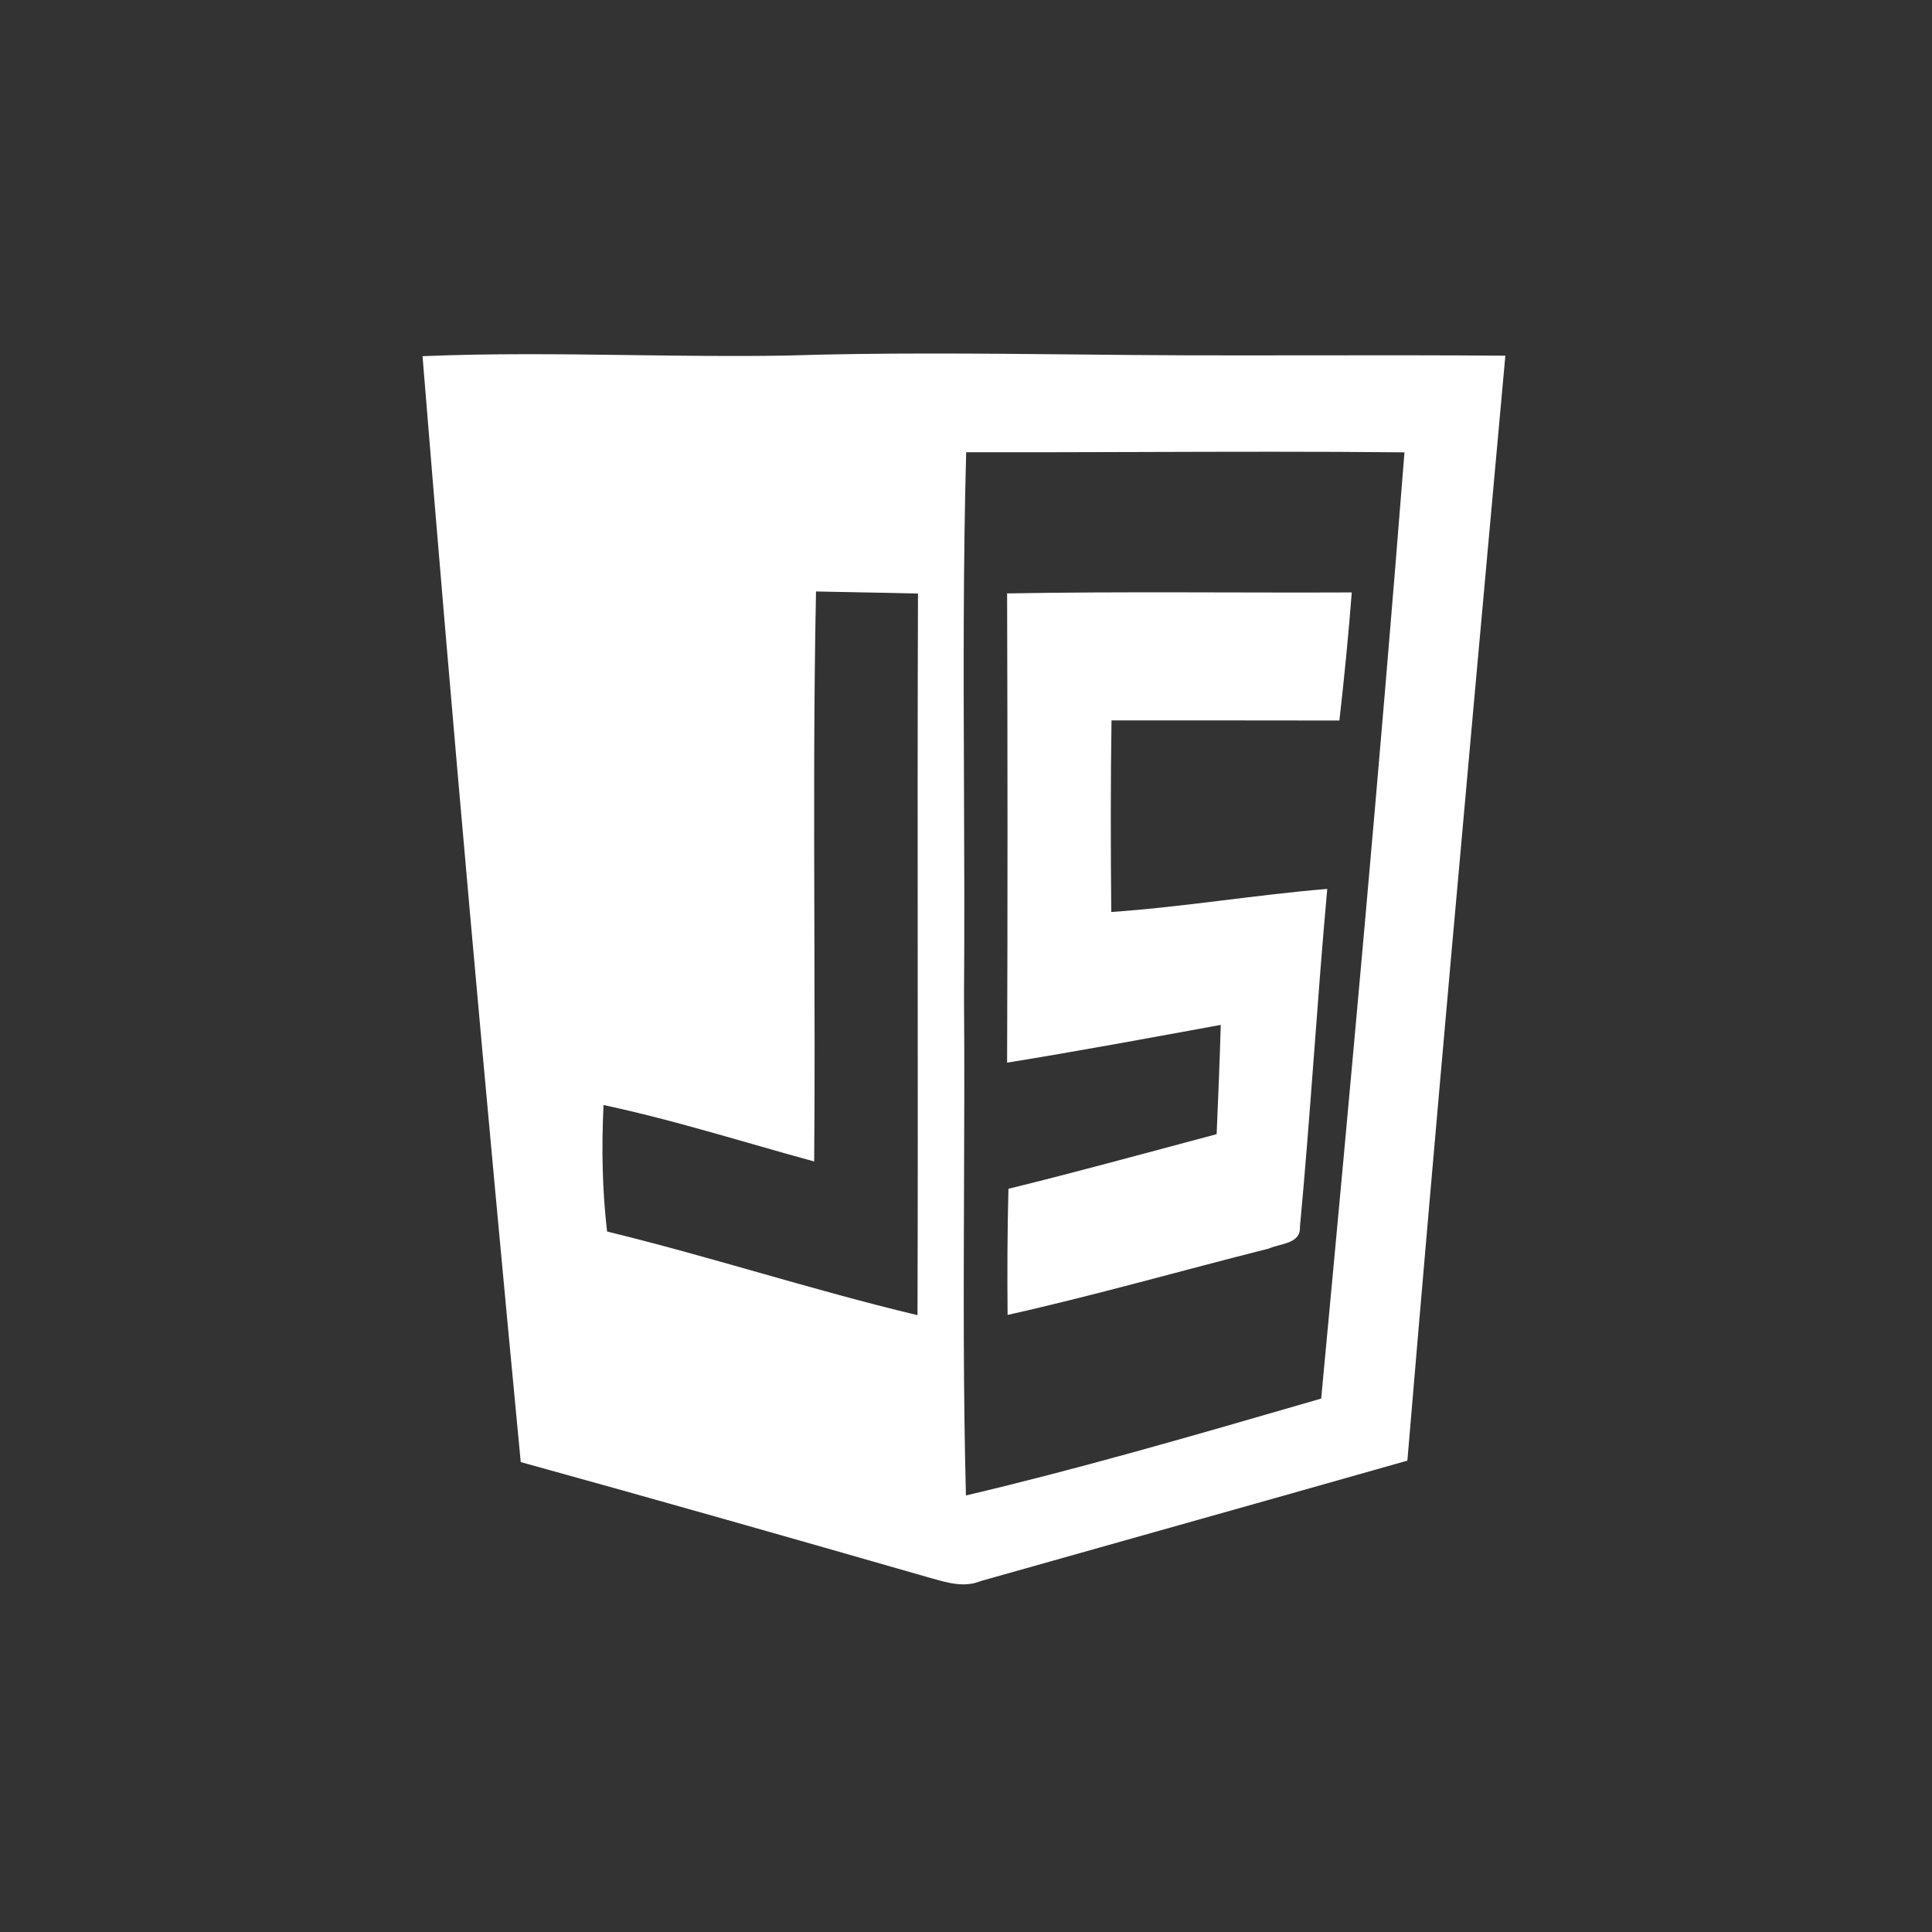 <?xml version="1.0" encoding="UTF-8" standalone="no"?><svg width="120" height="120" viewBox="0 0 120 120" fill="none" xmlns="http://www.w3.org/2000/svg">
<rect x="0" y="0" width="120" height="120" fill="#333333" stroke="none"/>
<path d="M62.553 36.858C62.583 46.57 62.59 56.29 62.553 66.003C66.987 65.287 71.406 64.465 75.824 63.658C75.757 65.92 75.666 68.182 75.568 70.445C71.262 71.591 66.964 72.775 62.636 73.838C62.568 76.447 62.56 79.056 62.583 81.673C68.035 80.451 73.404 78.913 78.818 77.548C79.497 77.231 80.801 77.269 80.741 76.206C81.397 69.223 81.804 62.21 82.438 55.212C77.951 55.582 73.509 56.336 69.023 56.645C68.985 52.678 68.977 48.712 69.038 44.745C73.758 44.745 78.471 44.745 83.192 44.753C83.493 42.106 83.757 39.452 83.961 36.797C76.827 36.828 69.686 36.73 62.553 36.858Z" fill="white"/>
<path fill-rule="evenodd" clip-rule="evenodd" d="M39.219 22.055C34.892 21.998 30.565 21.941 26.244 22.123C28.099 45.032 30.157 67.933 32.344 90.812C40.752 93.135 49.145 95.525 57.538 97.938C57.668 97.974 57.799 98.011 57.931 98.048C58.901 98.324 59.921 98.614 60.916 98.202C64.3 97.246 67.686 96.292 71.071 95.339C76.519 93.805 81.969 92.27 87.415 90.722C89.179 69.724 91.083 48.739 92.986 27.756C93.158 25.868 93.329 23.981 93.5 22.093C89.42 22.06 85.34 22.065 81.26 22.07C78.75 22.073 76.239 22.076 73.728 22.07C71.393 22.062 69.059 22.039 66.725 22.015C60.755 21.956 54.79 21.896 48.821 22.085C45.621 22.14 42.42 22.098 39.219 22.055ZM59.876 48.999C59.848 42.029 59.82 35.058 60.011 28.088C63.598 28.097 67.185 28.086 70.773 28.075C76.26 28.058 81.748 28.041 87.234 28.096C85.695 47.702 83.901 67.285 82.061 86.868C81.579 87.008 81.097 87.148 80.614 87.287C73.774 89.269 66.928 91.252 59.996 92.886C59.83 86.545 59.853 80.201 59.877 73.858C59.893 69.882 59.908 65.906 59.876 61.931C59.91 57.62 59.893 53.31 59.876 48.999ZM47.17 71.184C48.302 71.508 49.434 71.831 50.57 72.141C50.611 67.308 50.596 62.474 50.582 57.64C50.562 50.67 50.541 43.701 50.684 36.737C51.528 36.755 52.373 36.771 53.217 36.787C54.484 36.81 55.751 36.834 57.018 36.865C57.018 36.865 57.018 36.865 57.018 36.865C57.018 36.865 57.018 36.865 57.018 36.865C56.99 44.576 56.995 52.288 57 60C57.005 67.23 57.01 74.46 56.988 81.688C56.988 81.688 56.988 81.688 56.988 81.688C53.654 80.892 50.359 79.957 47.063 79.022C43.955 78.139 40.846 77.257 37.706 76.492C37.706 76.492 37.706 76.492 37.706 76.492C37.404 73.883 37.359 71.259 37.487 68.635C37.681 68.676 37.875 68.718 38.068 68.761C40.971 69.406 43.827 70.225 46.685 71.045C46.847 71.091 47.008 71.137 47.17 71.184Z" fill="white"/>
</svg>
